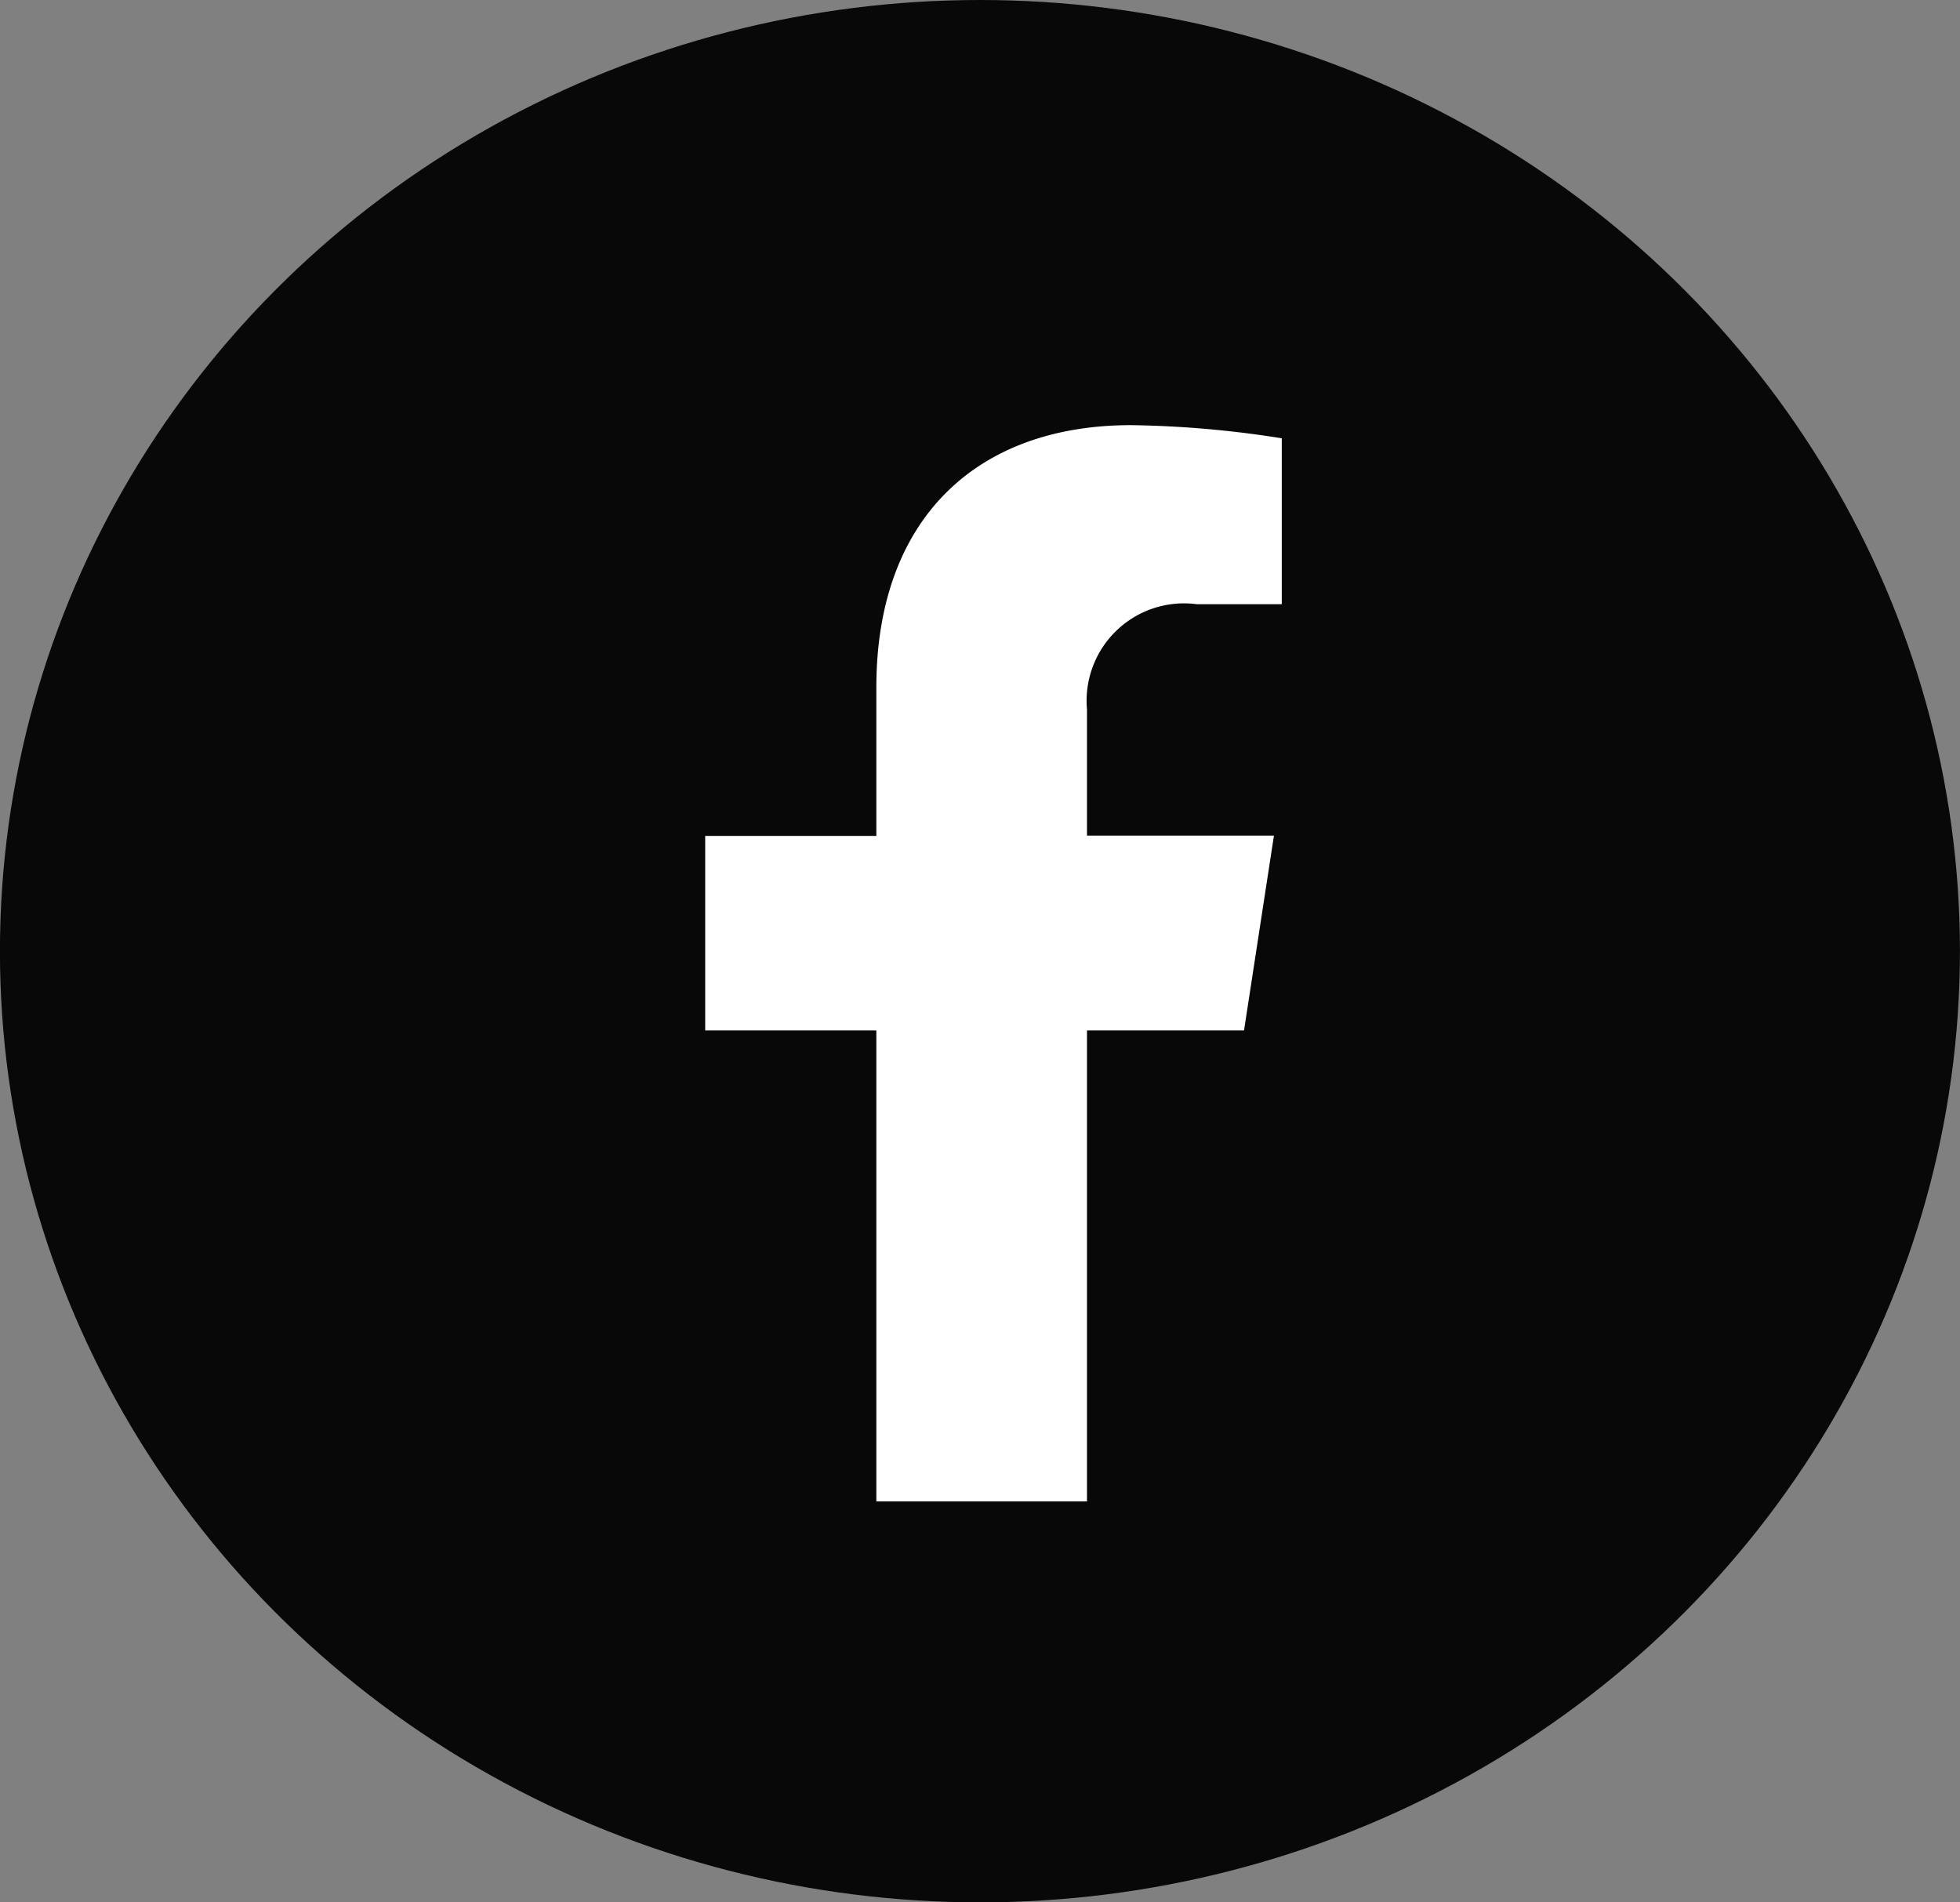 <svg xmlns="http://www.w3.org/2000/svg" width="34" height="33" viewBox="0 0 34 33">
  <rect x="0" y="0" width="34" height="33" fill="#808080" stroke="none"/>
  <g id="Group_1459" data-name="Group 1459" transform="translate(-653.042 -1146.307)">
    <g id="Group_1442" data-name="Group 1442" transform="translate(653.469 1146)">
      <ellipse id="Ellipse_76" data-name="Ellipse 76" cx="17" cy="16.5" rx="17" ry="16.5" transform="translate(-0.428 0.307)" fill="#080808"/>
      <path id="Icon_awesome-facebook-f" data-name="Icon awesome-facebook-f" d="M10.956,10.5l.519-3.38H8.232V4.932a1.69,1.69,0,0,1,1.905-1.826h1.474V.228A17.979,17.979,0,0,0,8.994,0C6.324,0,4.578,1.619,4.578,4.549V7.125H1.609V10.5H4.578v8.17H8.232V10.5Z" transform="translate(10.197 7.682)" fill="#fff"/>
    </g>
  </g>
</svg>
